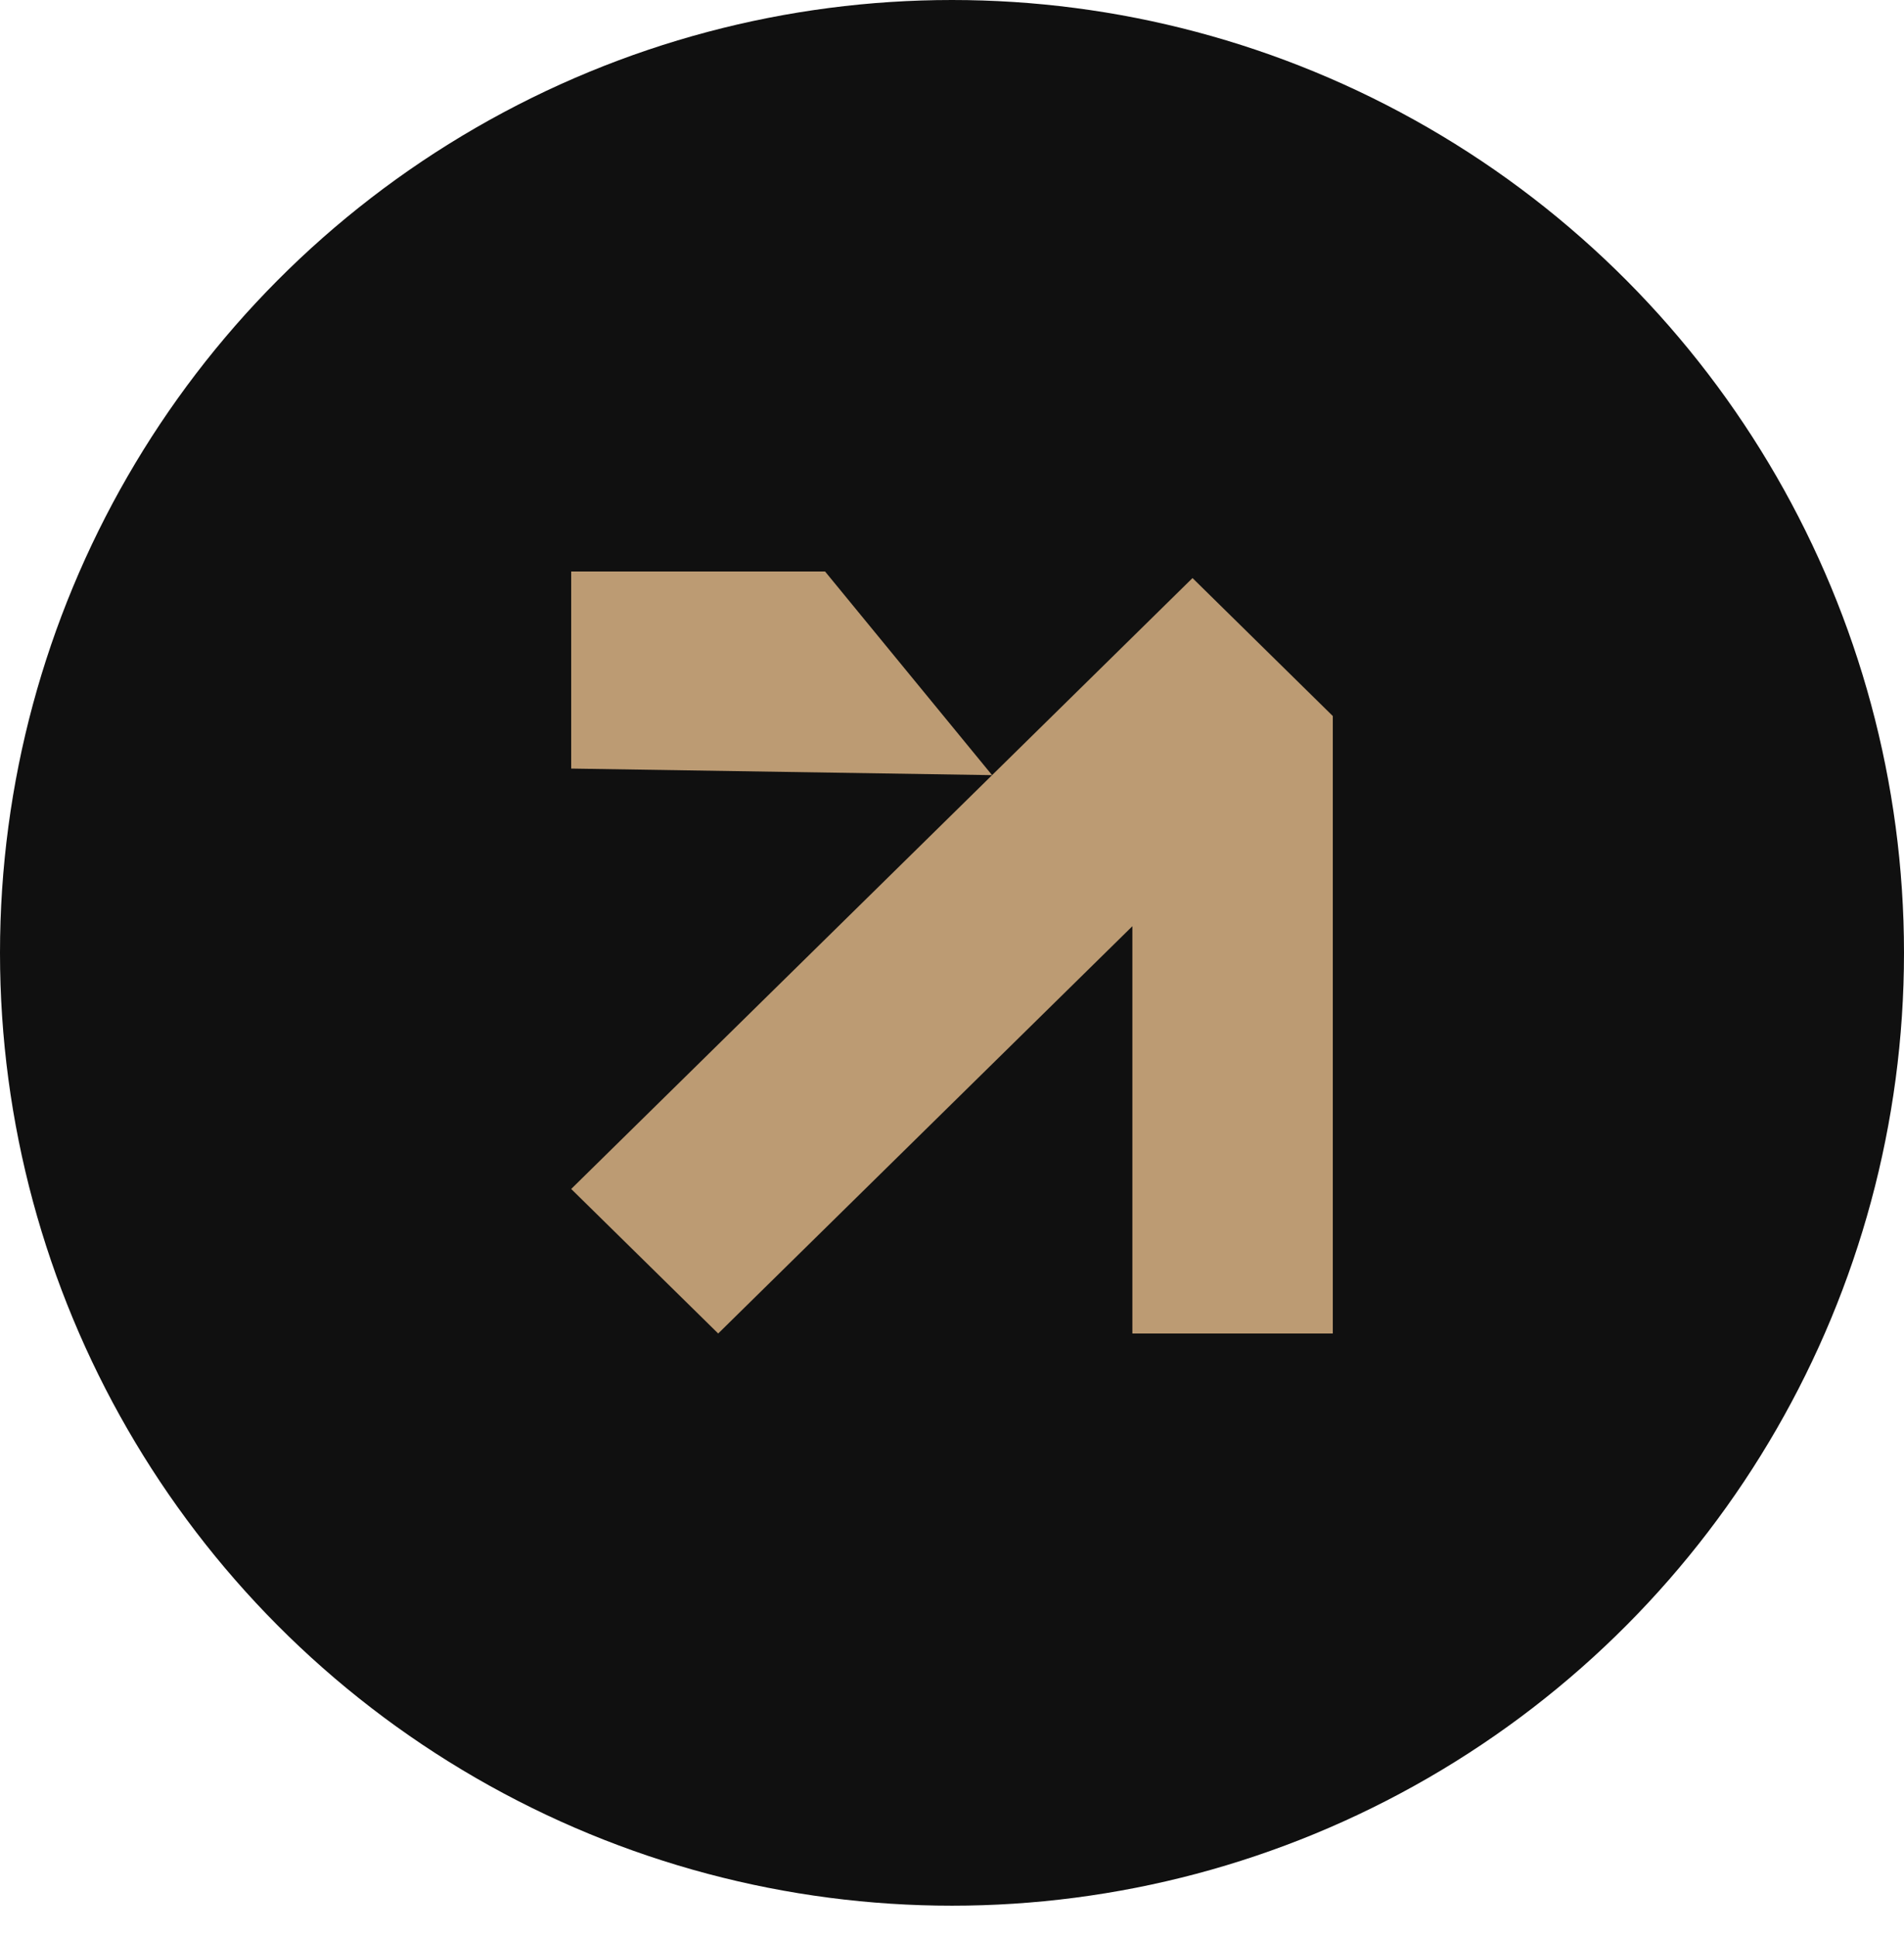 <svg xmlns="http://www.w3.org/2000/svg" width="60" height="61" viewBox="0 0 60 61" fill="none"><ellipse cx="30" cy="30.011" rx="30" ry="30.011" transform="matrix(1 -4.00699e-09 -0 1 0 0)" fill="#101010"></ellipse><path d="M35.684 42H42V22.552L37.579 18.207L31.263 24.414L26 18H18V24.207L31.263 24.414L18 37.448L22.632 42L35.684 29.172V42Z" fill="#BC9B73"></path></svg>
